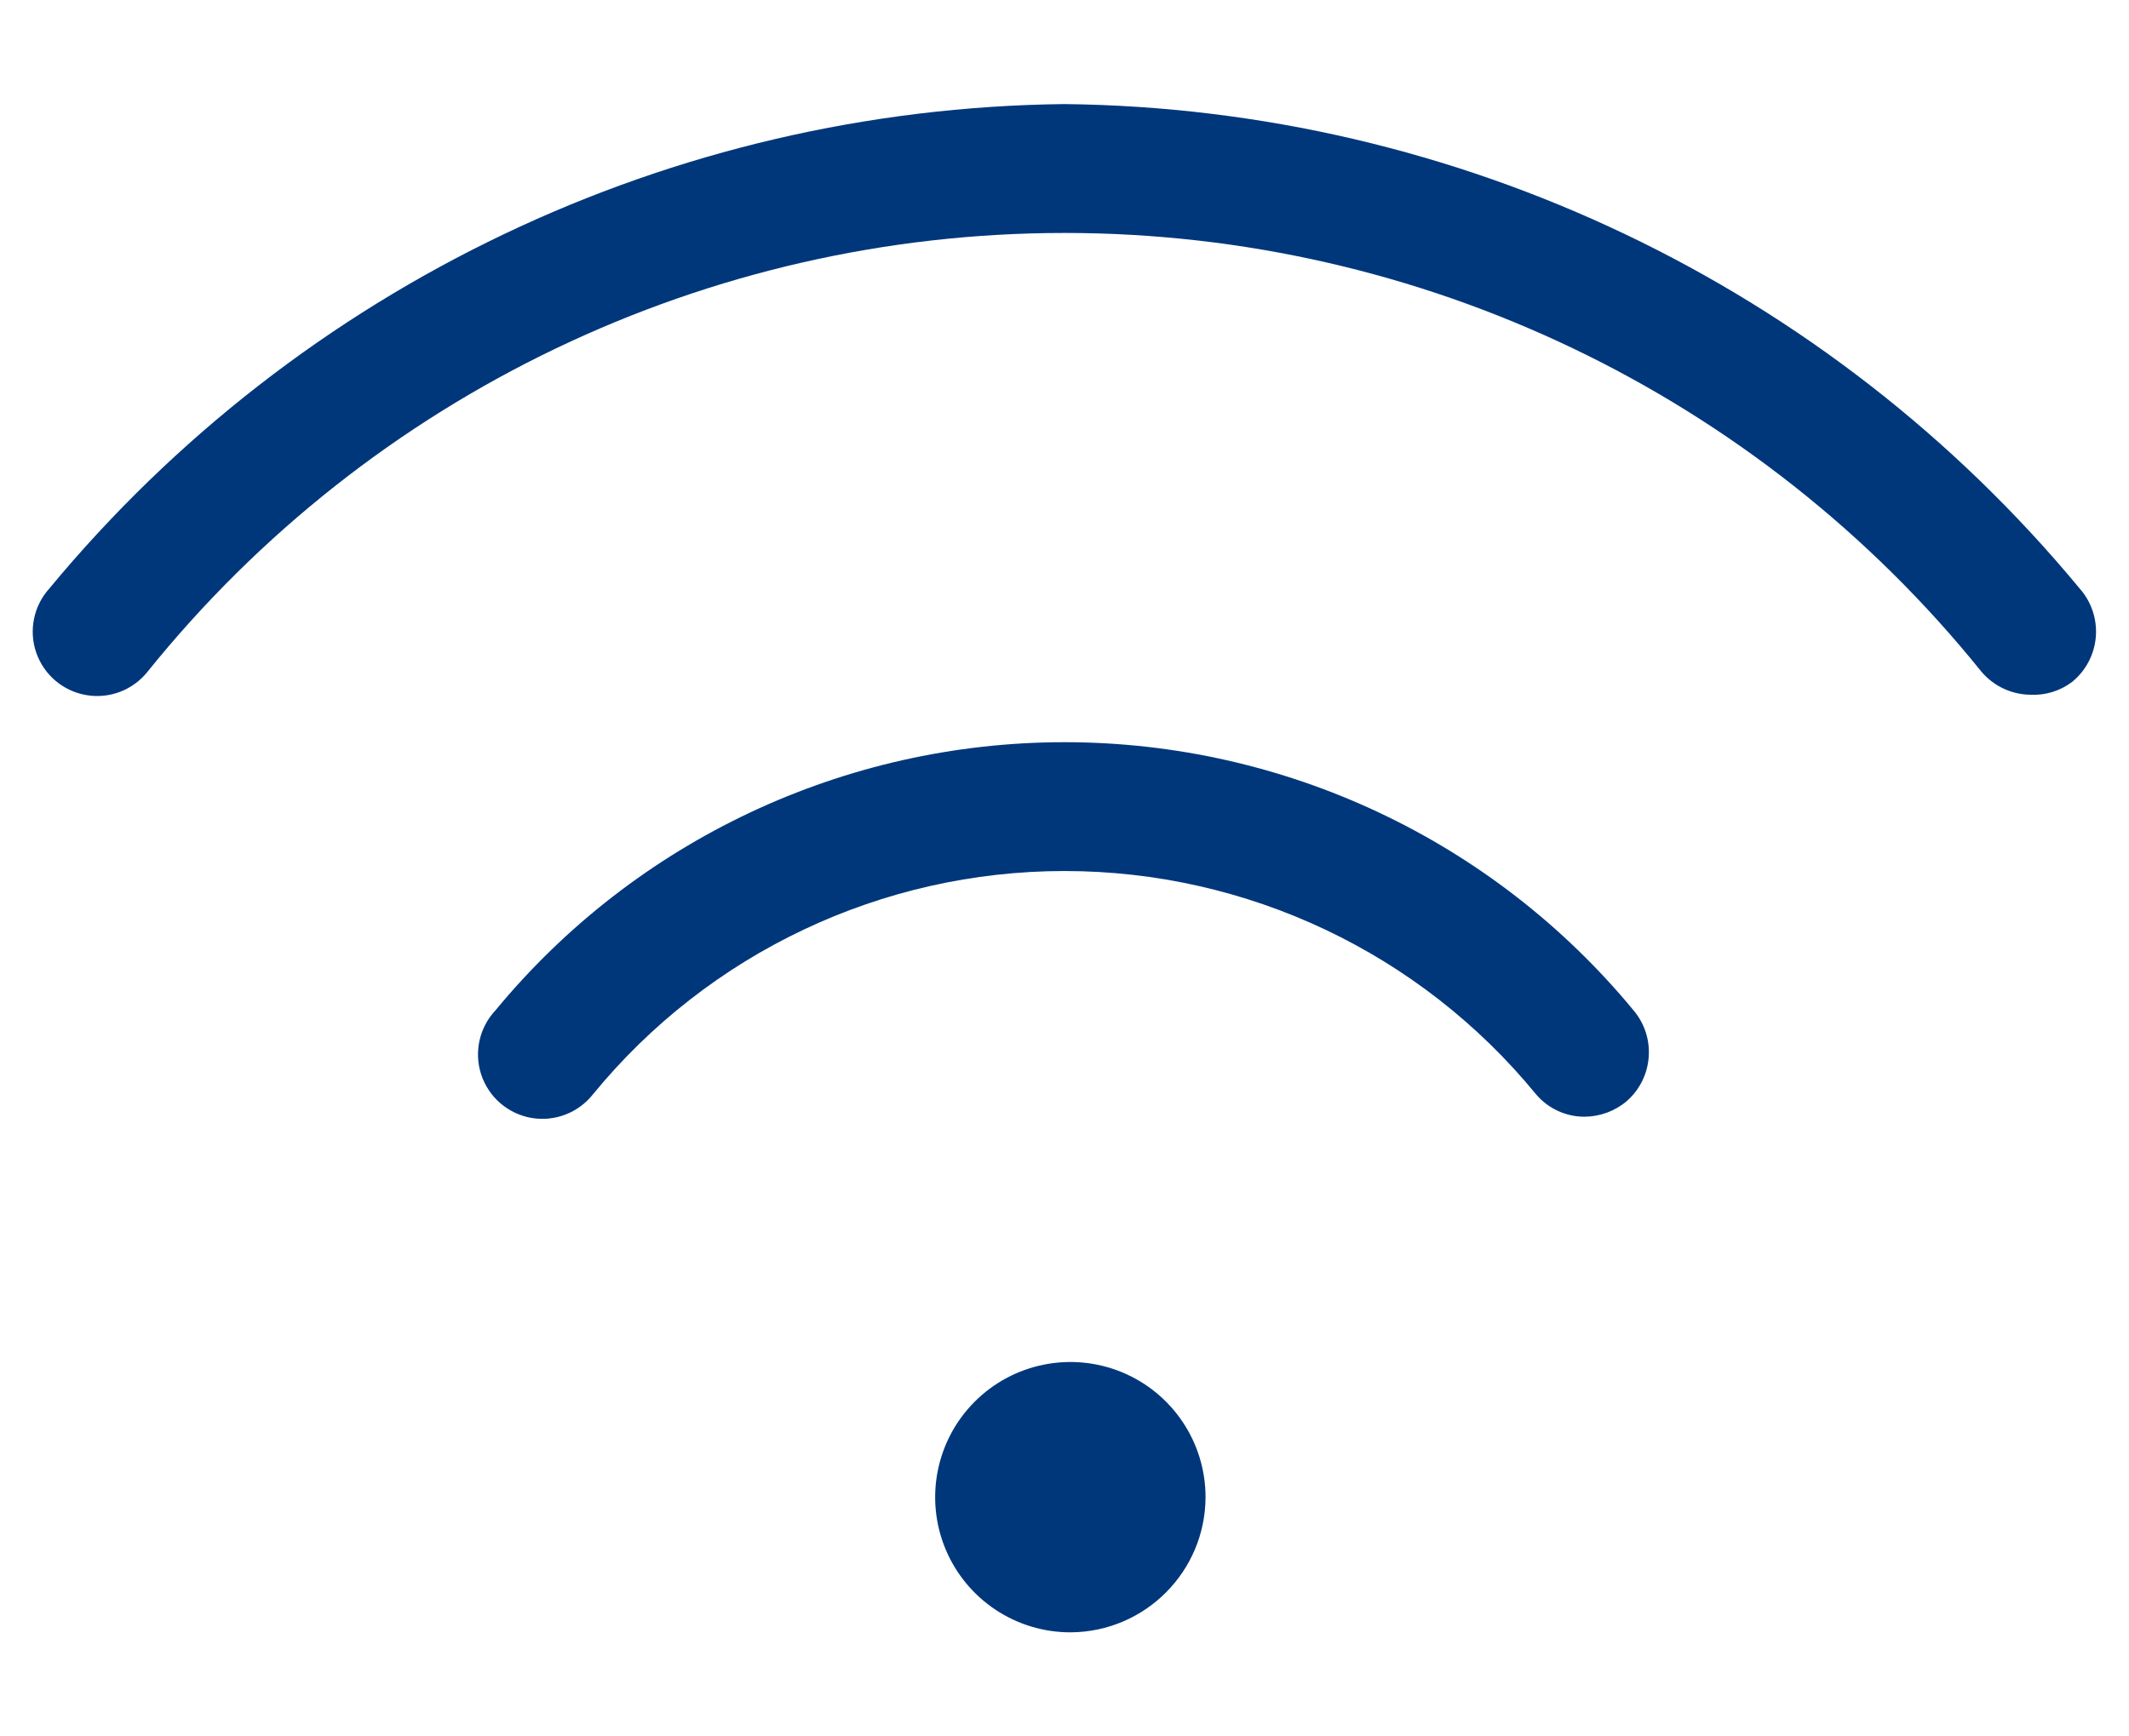 <?xml version="1.0" encoding="UTF-8"?>
<svg width="38px" height="31px" viewBox="0 0 40 29" version="1.1" xmlns="http://www.w3.org/2000/svg" xmlns:xlink="http://www.w3.org/1999/xlink">
    <title>Internet Fijo</title>
    <g id="Page-1" stroke="none" stroke-width="1" fill="none" fill-rule="evenodd">
        <g id="Group" transform="translate(-30, -35)">
            <rect id="Rectangle" x="0" y="0" width="100" height="100"></rect>
            <path d="M51.08,58.972 C52.03,59.365 52.65,60.292 52.65,61.32 C52.645,62.717 51.517,63.849 50.12,63.86 C49.092,63.864 48.163,63.248 47.766,62.299 C47.37,61.35 47.585,60.256 48.31,59.528 C49.036,58.799 50.129,58.58 51.08,58.972 Z M50,47.132 C54.137,47.132 58.057,48.979 60.69,52.17 C61.122,52.679 61.064,53.442 60.56,53.88 C60.339,54.066 60.059,54.168 59.77,54.17 C59.42,54.171 59.087,54.017 58.86,53.75 C56.685,51.093 53.433,49.553 50,49.553 C46.567,49.553 43.315,51.093 41.14,53.75 C40.864,54.099 40.419,54.269 39.981,54.192 C39.543,54.115 39.182,53.803 39.042,53.381 C38.902,52.959 39.005,52.494 39.31,52.17 C41.943,48.979 45.863,47.132 50,47.132 Z M50,35.14 C57.385,35.222 64.36,38.551 69.07,44.24 C69.292,44.489 69.403,44.817 69.377,45.15 C69.35,45.482 69.189,45.79 68.93,46 C68.706,46.169 68.43,46.254 68.15,46.24 C67.795,46.237 67.46,46.08 67.23,45.81 C63.031,40.594 56.696,37.562 50,37.562 C43.304,37.562 36.969,40.594 32.77,45.81 C32.494,46.155 32.053,46.322 31.618,46.246 C31.183,46.171 30.824,45.864 30.68,45.447 C30.537,45.029 30.633,44.567 30.93,44.24 C35.64,38.551 42.615,35.222 50,35.14 Z" id="Combined-Shape" fill="#00377B" fill-rule="nonzero"></path>
        </g>
    </g>
</svg>
